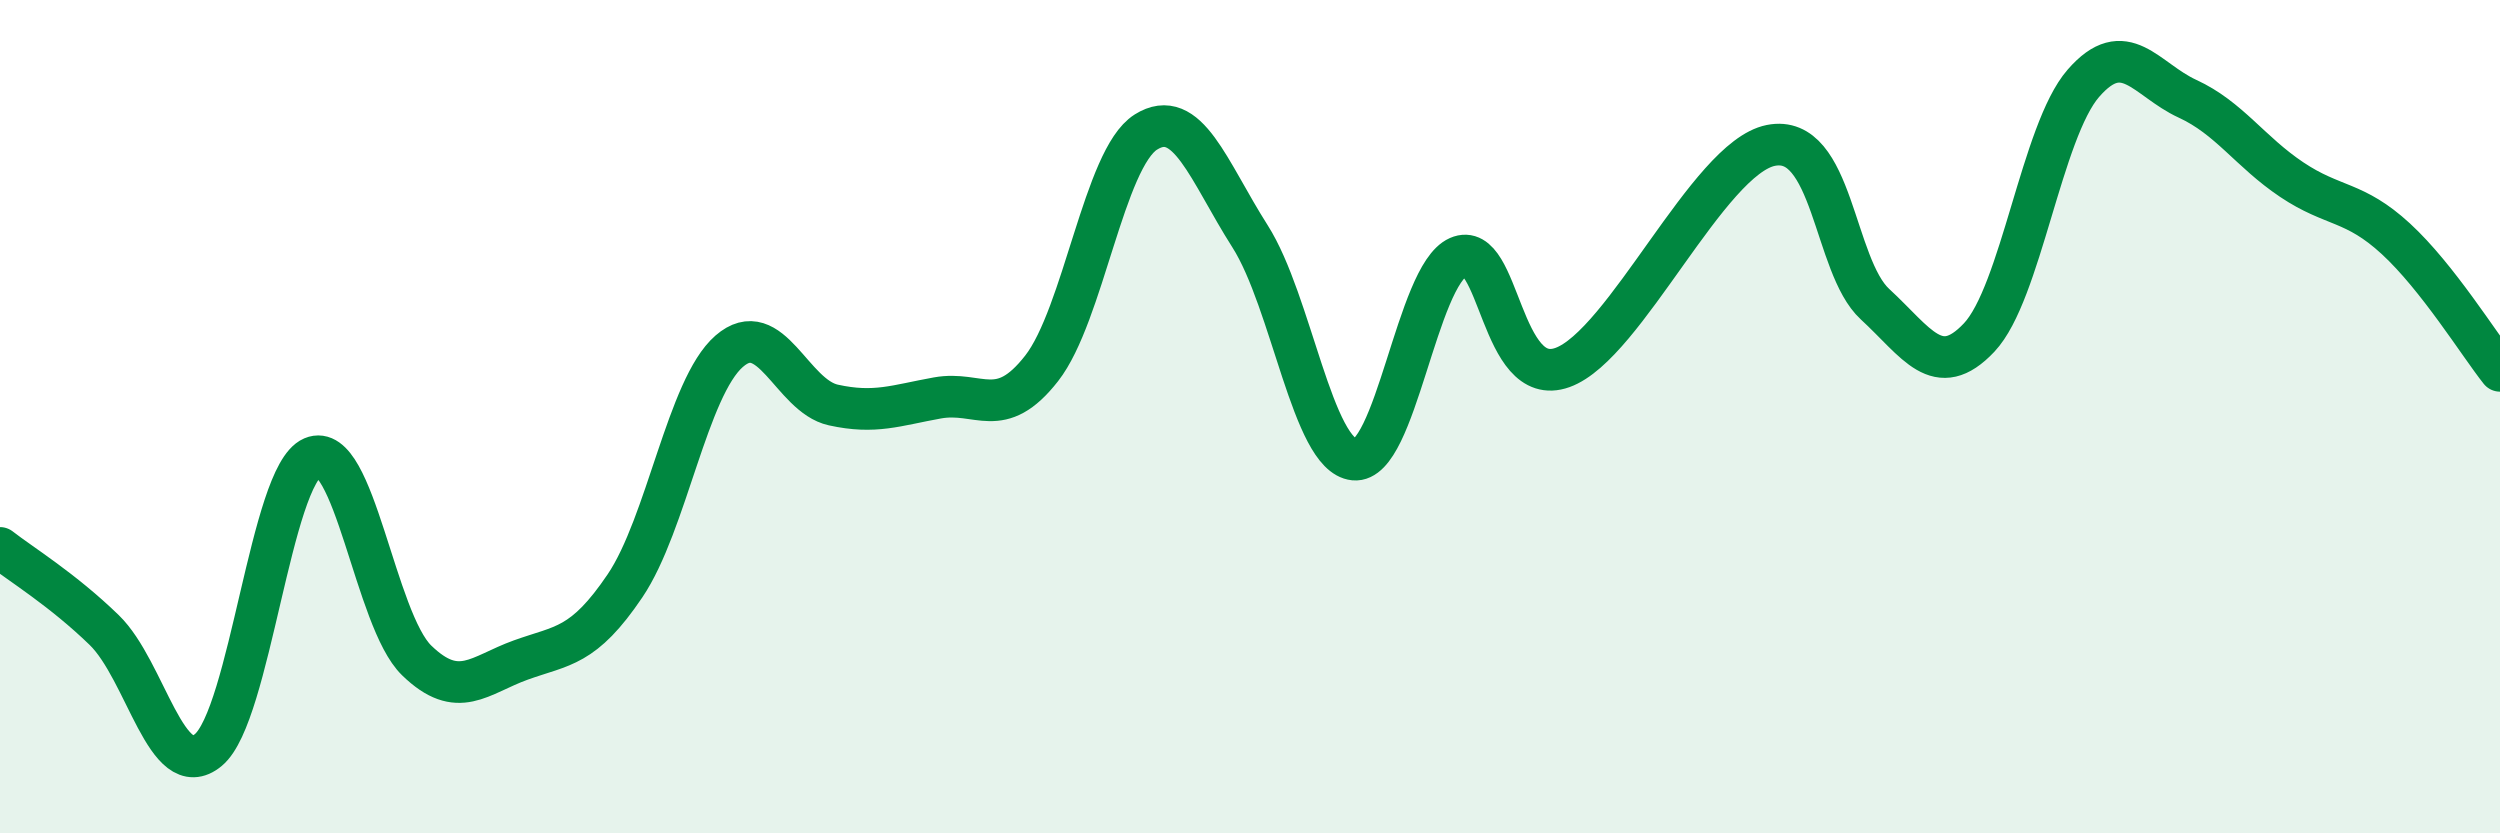 
    <svg width="60" height="20" viewBox="0 0 60 20" xmlns="http://www.w3.org/2000/svg">
      <path
        d="M 0,13.15 C 0.5,13.54 1.5,14.15 2.5,15.12 C 3.5,16.09 4,18.83 5,18 C 6,17.17 6.5,11.41 7.5,10.98 C 8.5,10.55 9,14.88 10,15.85 C 11,16.82 11.5,16.2 12.5,15.84 C 13.5,15.48 14,15.54 15,14.06 C 16,12.58 16.5,9.3 17.5,8.43 C 18.5,7.56 19,9.5 20,9.72 C 21,9.94 21.5,9.73 22.5,9.55 C 23.5,9.37 24,10.12 25,8.84 C 26,7.56 26.5,3.8 27.5,3.17 C 28.5,2.54 29,4.1 30,5.67 C 31,7.24 31.5,10.93 32.5,11.03 C 33.5,11.13 34,6.61 35,6.17 C 36,5.73 36,9.36 37.5,8.82 C 39,8.28 41,3.79 42.5,3.49 C 44,3.19 44,6.38 45,7.3 C 46,8.22 46.5,9.16 47.5,8.1 C 48.5,7.04 49,3.15 50,2 C 51,0.85 51.5,1.91 52.5,2.37 C 53.5,2.83 54,3.64 55,4.31 C 56,4.98 56.5,4.81 57.5,5.73 C 58.5,6.65 59.5,8.27 60,8.9L60 20L0 20Z"
        fill="#008740"
        opacity="0.1"
        stroke-linecap="round"
        stroke-linejoin="round"
      />
      <path
        d="M 0,13.15 C 0.5,13.54 1.5,14.15 2.5,15.12 C 3.5,16.09 4,18.83 5,18 C 6,17.17 6.5,11.41 7.5,10.98 C 8.5,10.55 9,14.88 10,15.85 C 11,16.82 11.5,16.2 12.5,15.84 C 13.5,15.48 14,15.54 15,14.06 C 16,12.58 16.5,9.3 17.5,8.43 C 18.5,7.56 19,9.5 20,9.72 C 21,9.94 21.5,9.73 22.5,9.55 C 23.5,9.37 24,10.12 25,8.84 C 26,7.56 26.5,3.8 27.5,3.17 C 28.5,2.54 29,4.1 30,5.67 C 31,7.24 31.5,10.93 32.5,11.03 C 33.5,11.13 34,6.61 35,6.17 C 36,5.73 36,9.36 37.5,8.82 C 39,8.28 41,3.79 42.5,3.49 C 44,3.19 44,6.38 45,7.3 C 46,8.22 46.5,9.16 47.5,8.1 C 48.5,7.04 49,3.15 50,2 C 51,0.85 51.5,1.91 52.5,2.37 C 53.5,2.83 54,3.64 55,4.31 C 56,4.98 56.5,4.81 57.5,5.73 C 58.5,6.65 59.5,8.27 60,8.9"
        stroke="#008740"
        stroke-width="1"
        fill="none"
        stroke-linecap="round"
        stroke-linejoin="round"
      />
    </svg>
  